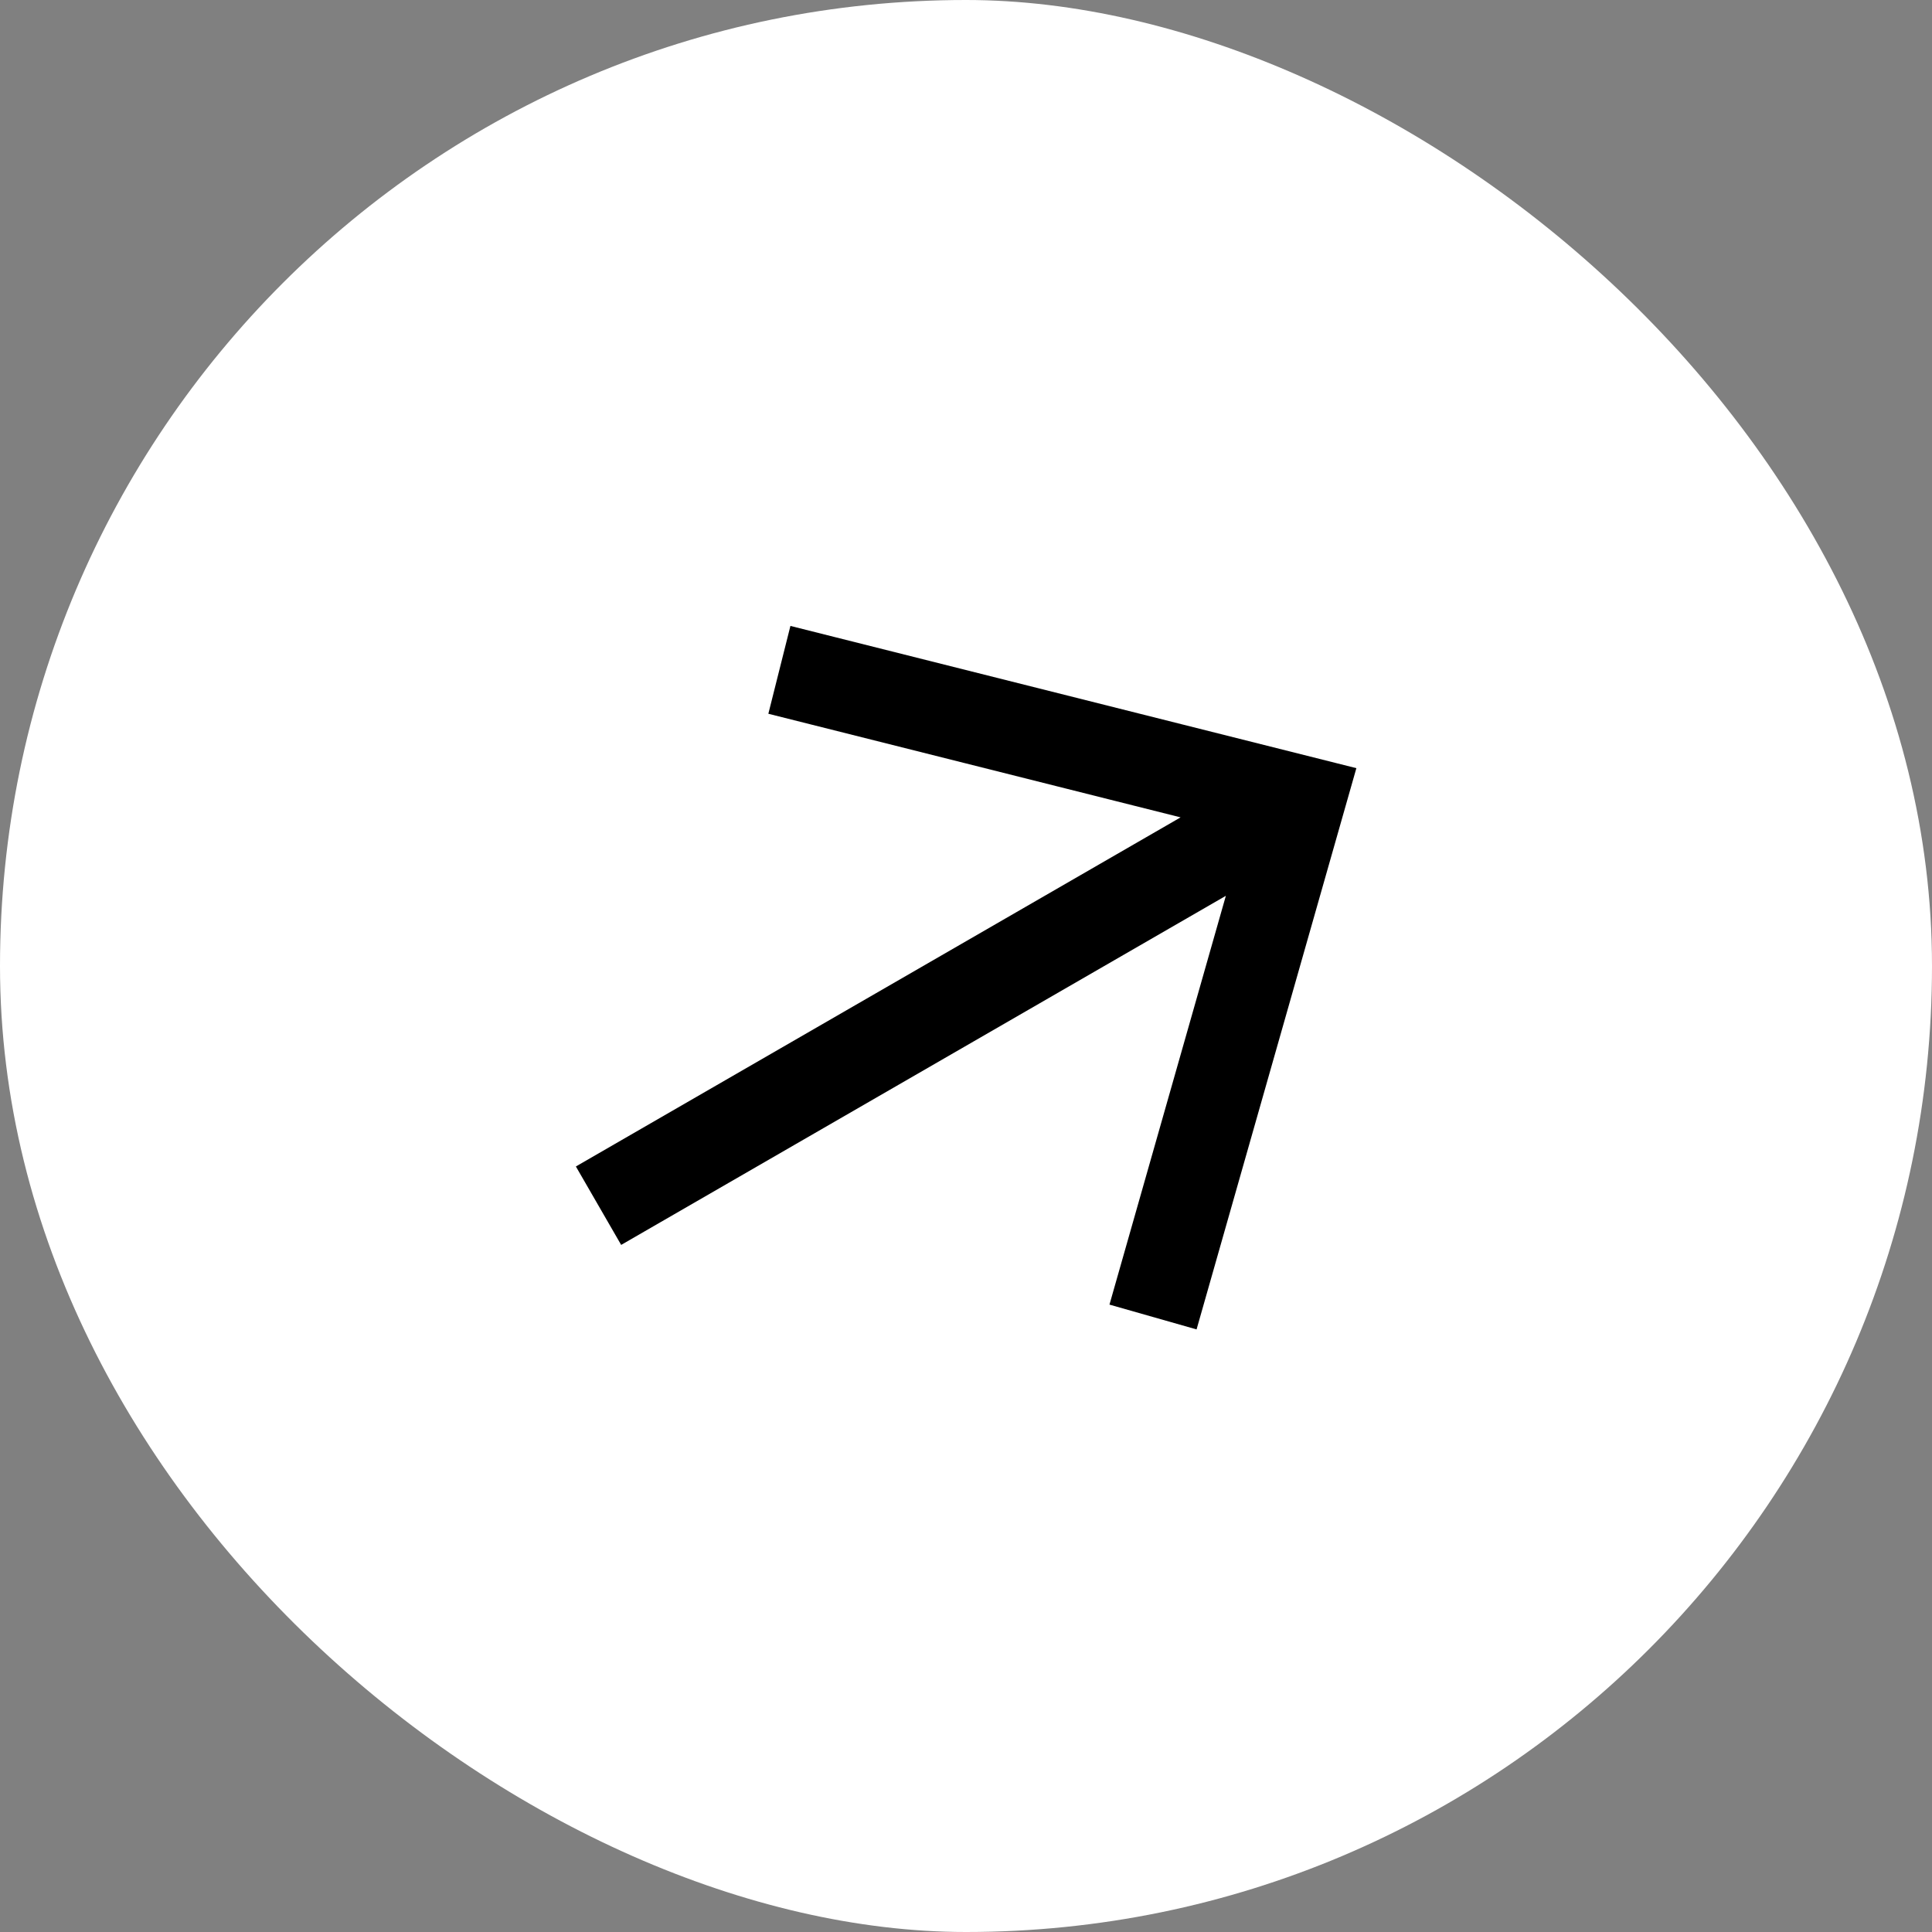 <svg width="64" height="64" viewBox="0 0 64 64" fill="none" xmlns="http://www.w3.org/2000/svg">
    <rect x="0" y="0" width="64" height="64" fill="#808080" stroke="none"/>
    <rect width="64" height="64" rx="32" transform="matrix(4.37114e-08 1 1 -4.37114e-08 0 0)" fill="white"/>
    <path d="M27.273 22.555L43.065 26.524L38.606 42.185M41.659 27.336L21.126 39.19" stroke="black" stroke-width="3" stroke-miterlimit="10" stroke-linecap="square"/>
</svg>
